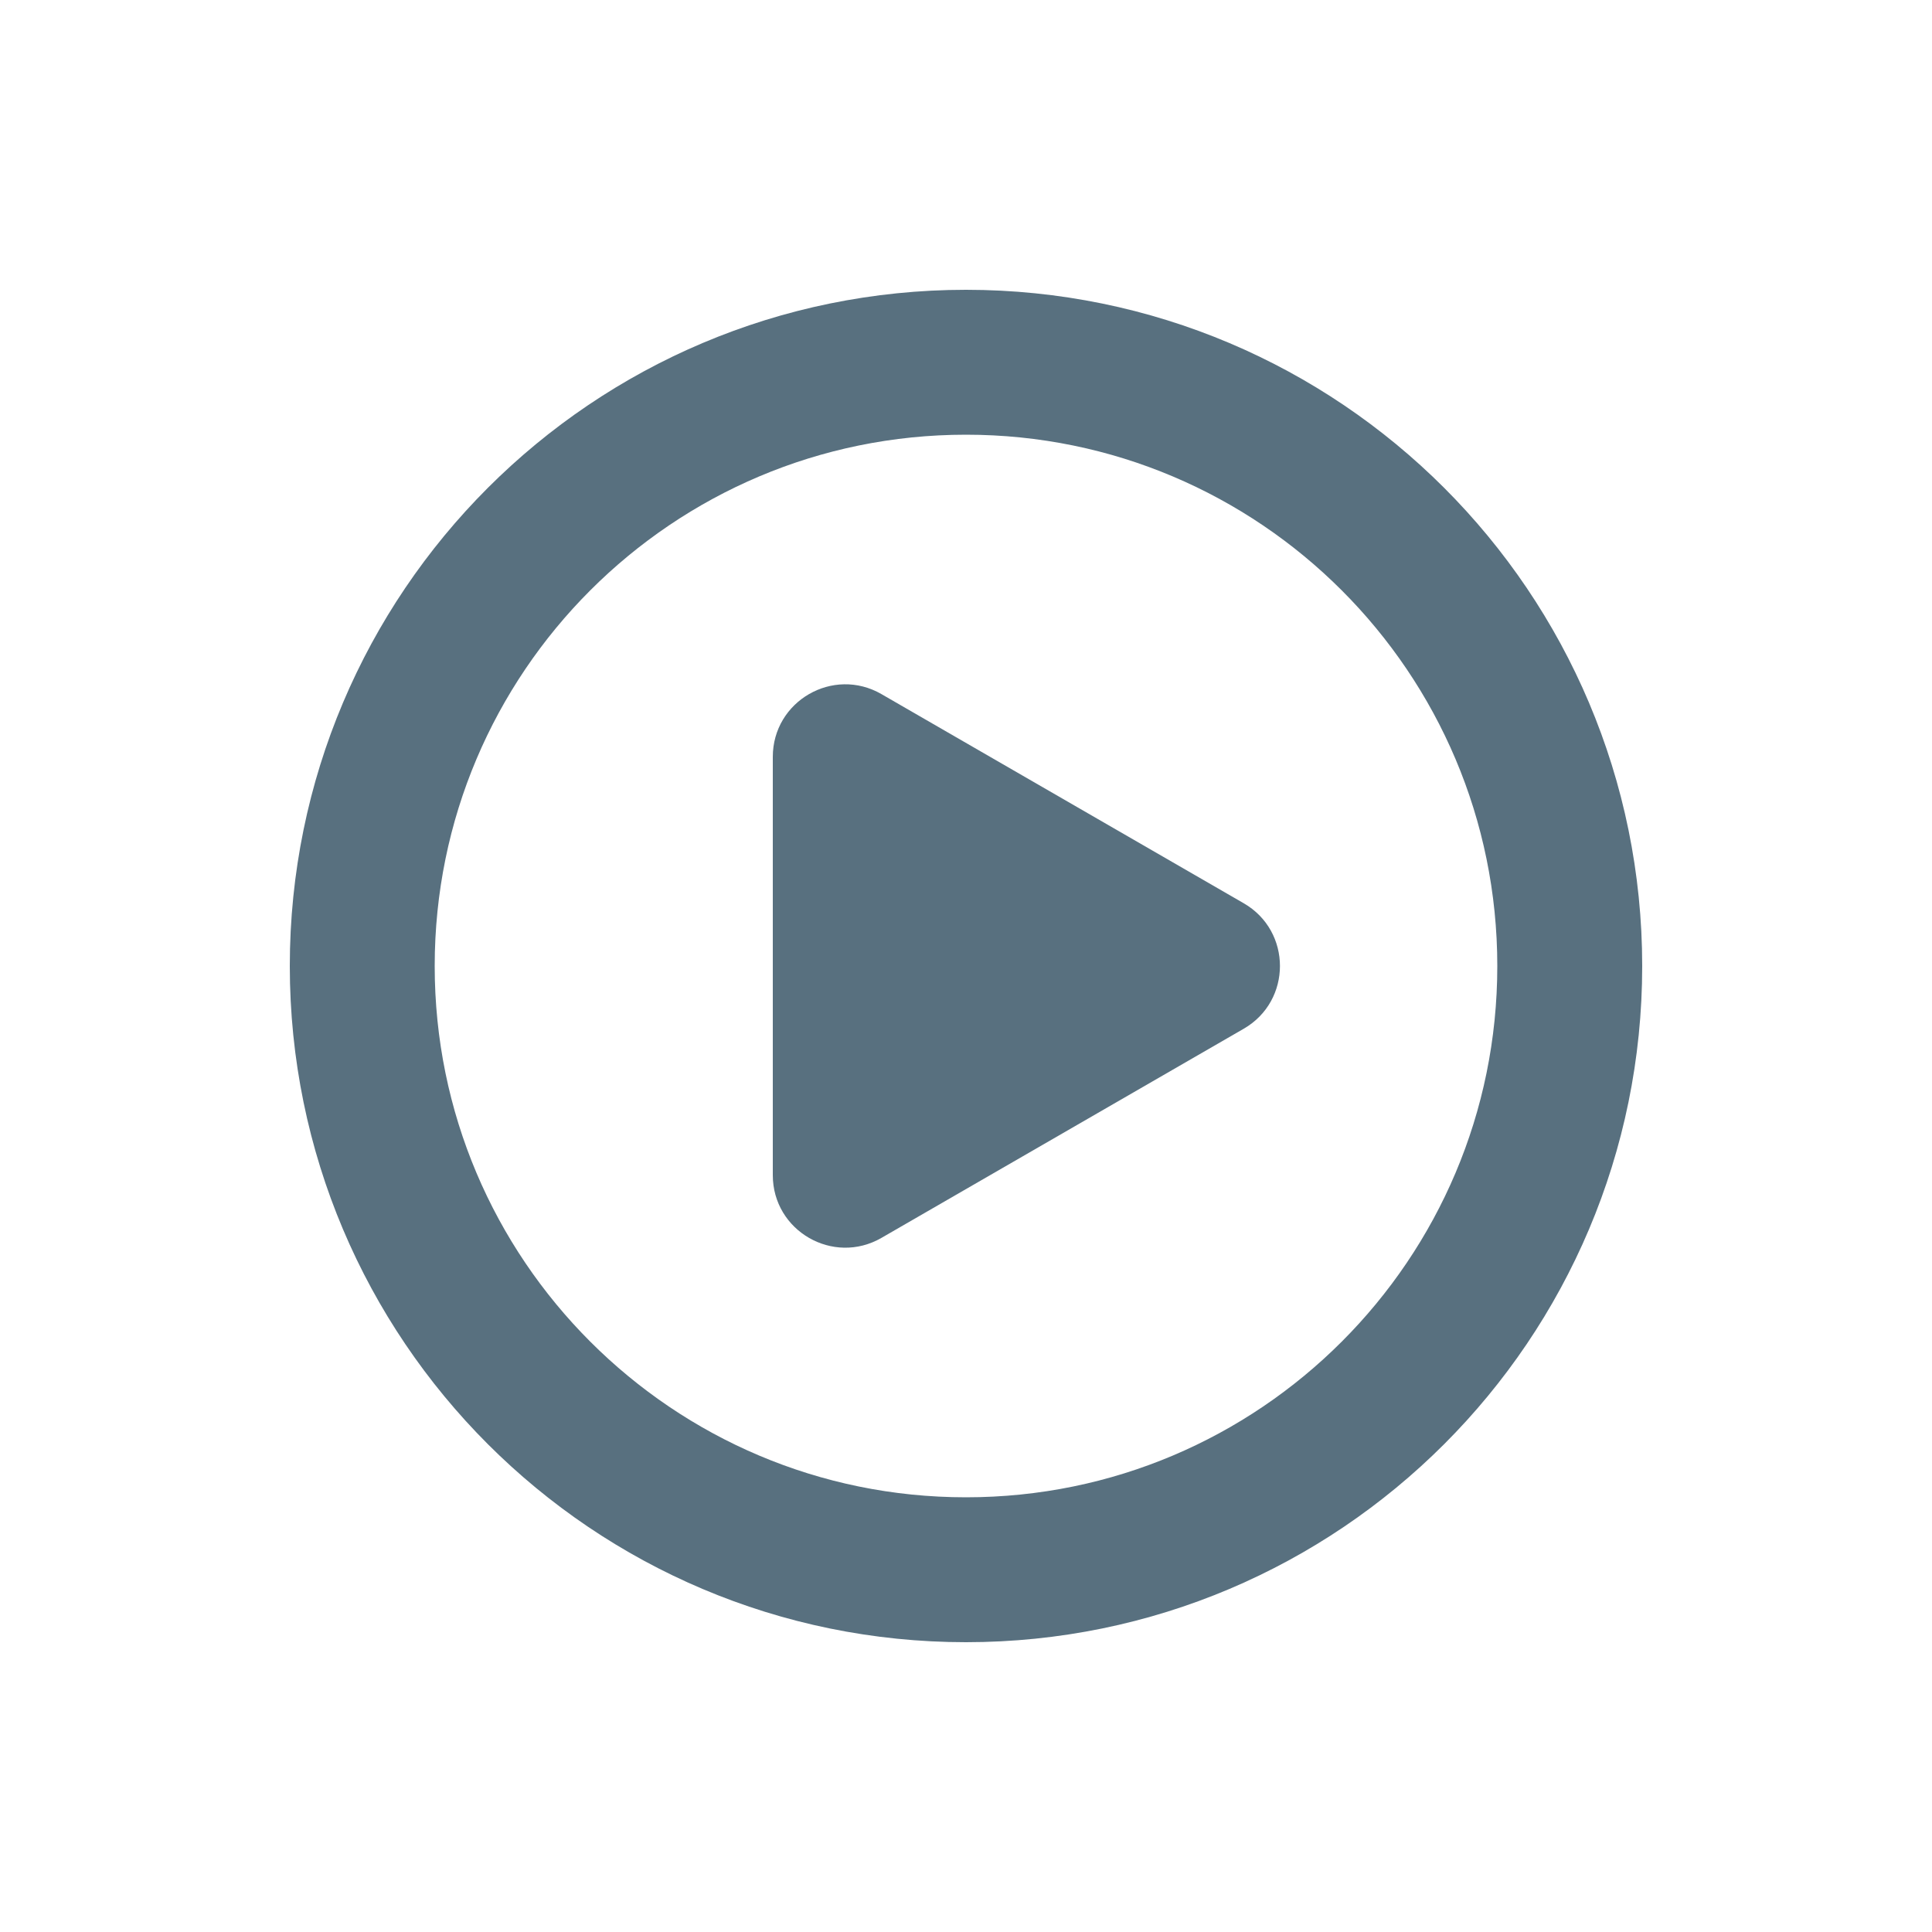 <svg width="40" height="40" viewBox="0 0 40 40" fill="none" xmlns="http://www.w3.org/2000/svg">
<path d="M20 32.5C26.904 32.5 32.5 26.904 32.5 20C32.5 13.096 26.904 7.5 20 7.5C13.096 7.5 7.5 13.096 7.5 20C7.5 26.904 13.096 32.5 20 32.5Z" stroke="#58707F" stroke-width="3"/>
<path d="M25.75 18.701C26.75 19.278 26.75 20.722 25.75 21.299L18.25 25.629C17.25 26.206 16 25.485 16 24.33V15.67C16 14.515 17.25 13.793 18.25 14.371L25.75 18.701Z" fill="#58707F"/>
</svg>
